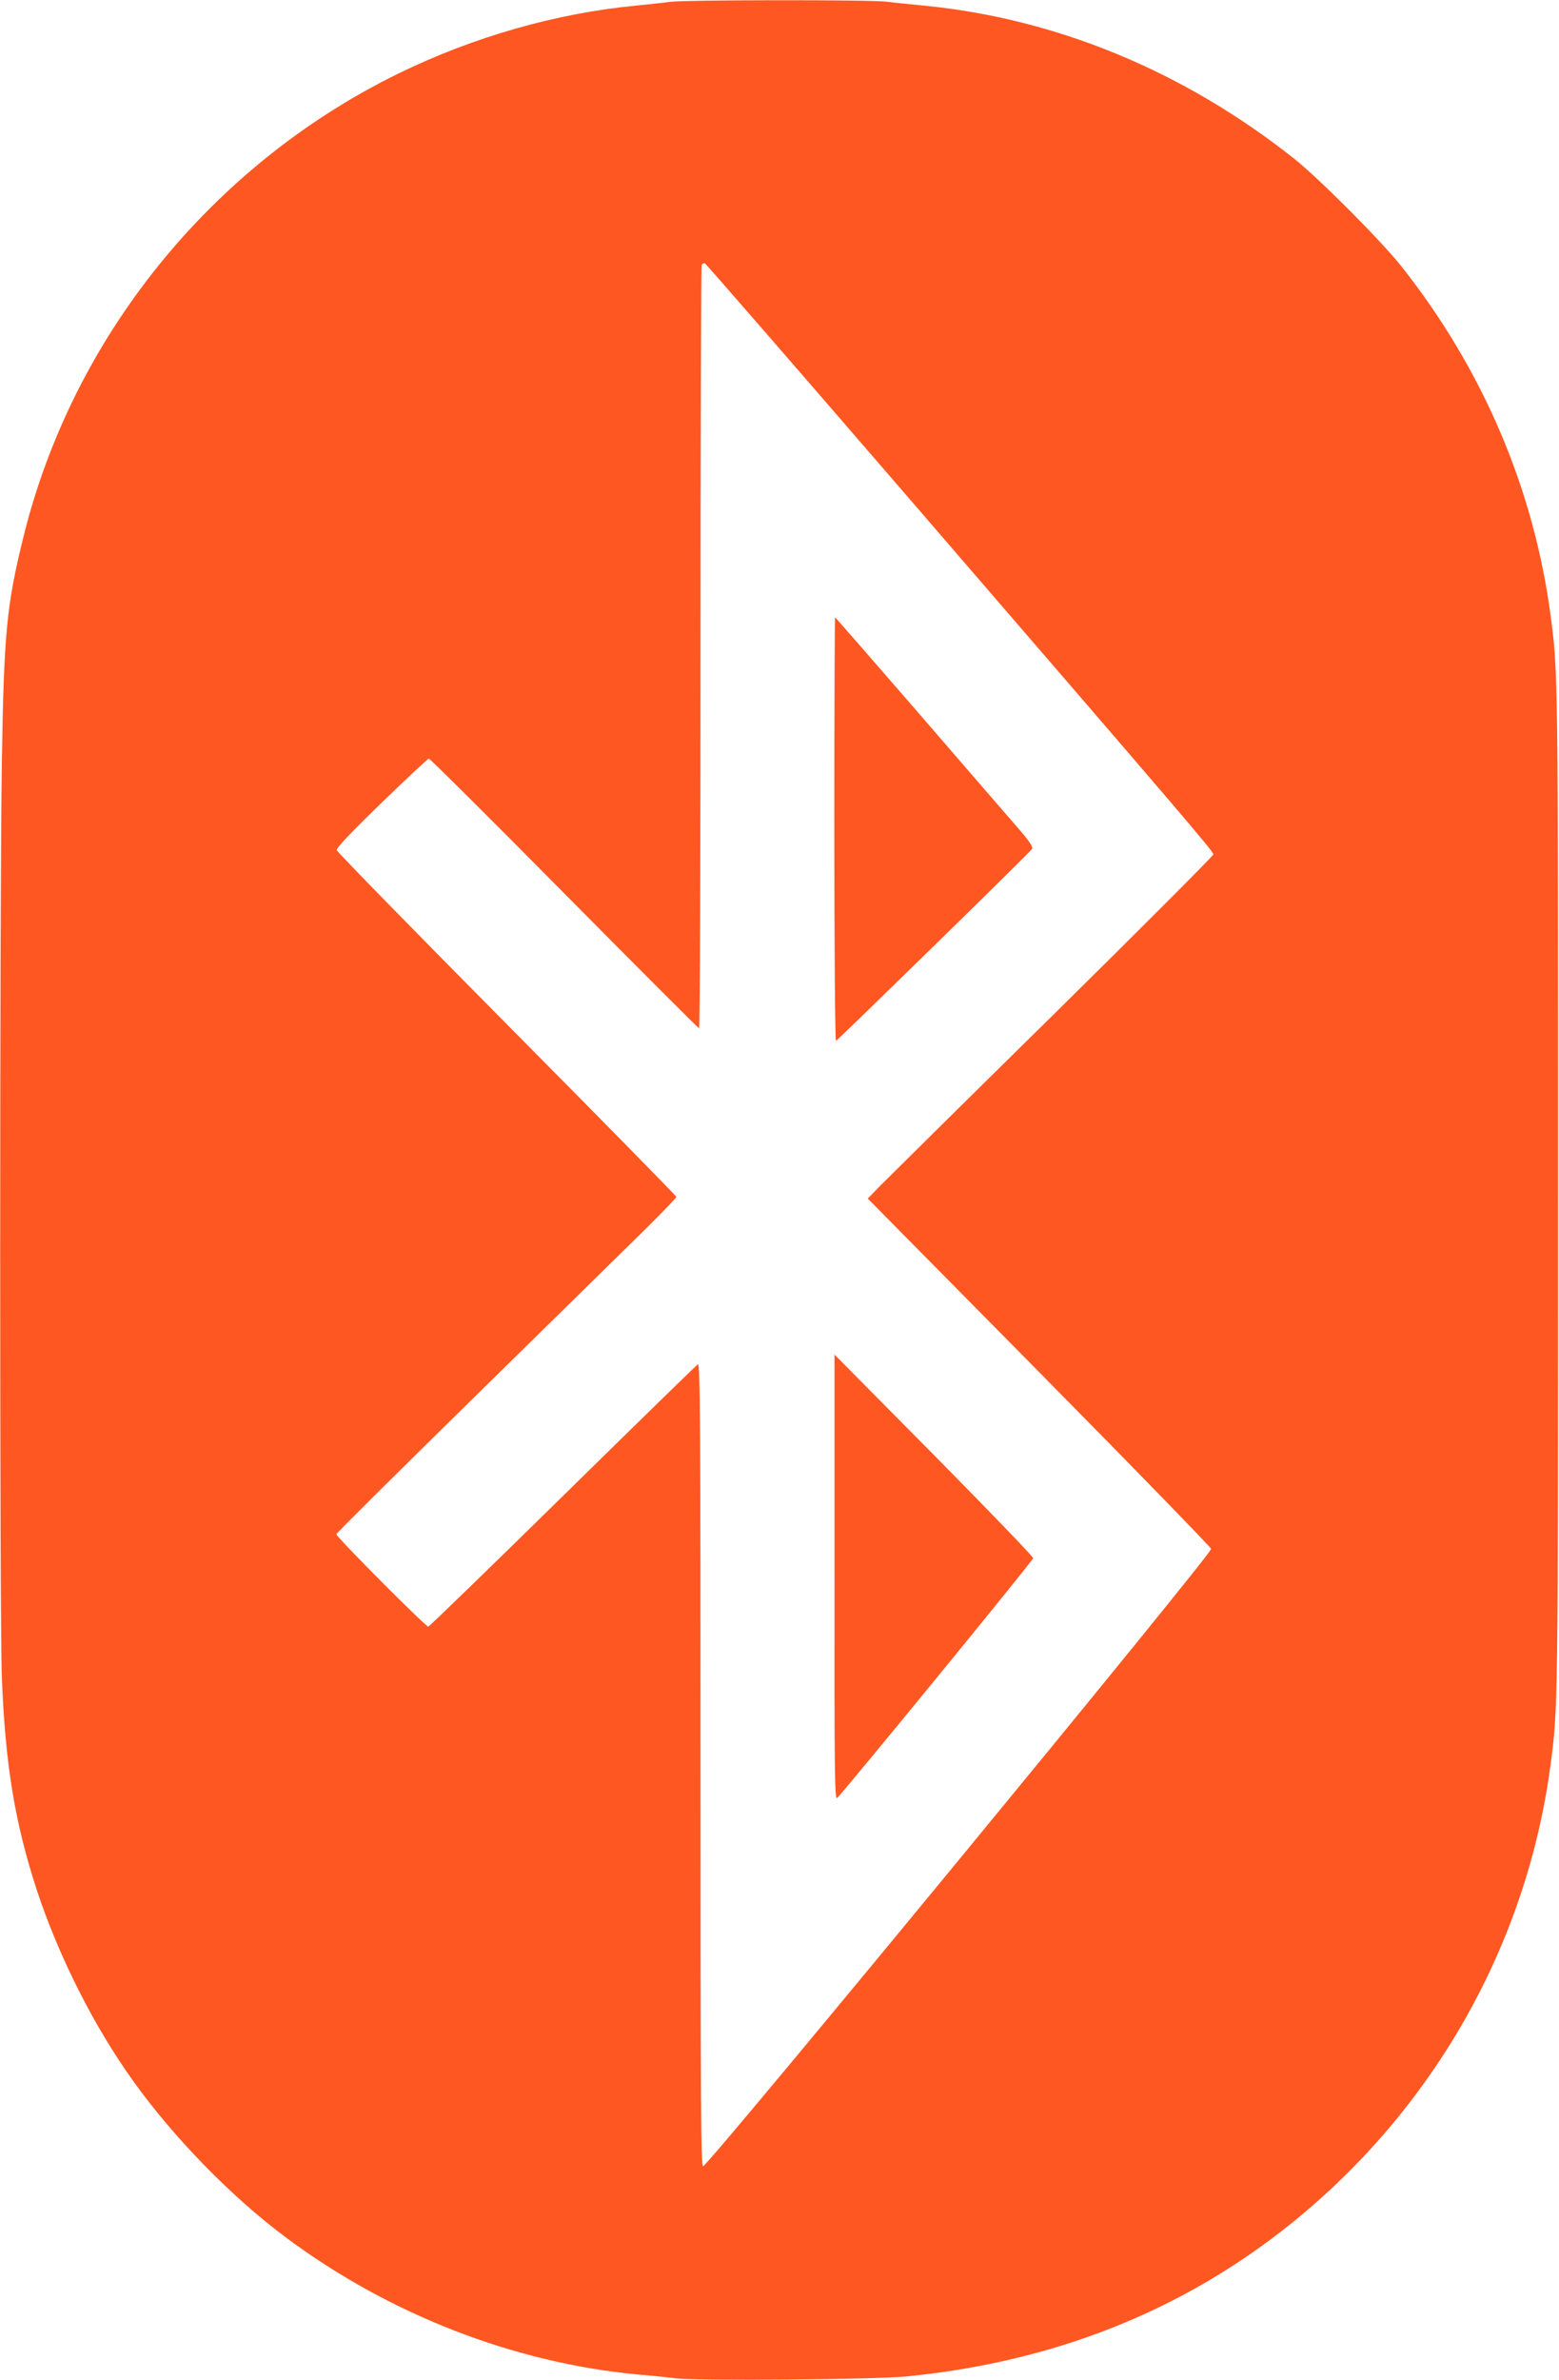 <?xml version="1.0" standalone="no"?>
<!DOCTYPE svg PUBLIC "-//W3C//DTD SVG 20010904//EN"
 "http://www.w3.org/TR/2001/REC-SVG-20010904/DTD/svg10.dtd">
<svg version="1.0" xmlns="http://www.w3.org/2000/svg"
 width="839pt" height="1280pt" viewBox="0 0 839 1280"
 preserveAspectRatio="xMidYMid meet">
<g transform="translate(0,1280) scale(0.1,-0.1)"
fill="#ff5722" stroke="none">
<path d="M3605 12790 c-33 -5 -114 -13 -180 -20 -432 -41 -876 -168 -1280
-365 -1006 -492 -1755 -1417 -2020 -2497 -90 -366 -104 -514 -115 -1208 -12
-767 -12 -4610 0 -4920 18 -470 70 -783 188 -1145 118 -357 308 -734 521
-1030 220 -306 529 -622 822 -840 554 -412 1223 -672 1889 -735 63 -5 158 -15
210 -21 117 -14 1072 -6 1235 10 797 78 1490 353 2075 824 766 617 1265 1497
1394 2462 41 304 41 306 41 3095 0 2789 0 2791 -41 3095 -91 680 -366 1321
-800 1870 -109 138 -446 476 -581 583 -594 470 -1280 753 -1993 822 -63 6
-153 15 -200 21 -101 11 -1078 10 -1165 -1z m1305 -2691 c1474 -1707 1620
-1878 1620 -1894 0 -7 -390 -398 -867 -868 -478 -470 -896 -884 -931 -919
l-62 -64 922 -933 c508 -514 924 -942 926 -951 5 -26 -2708 -3320 -2734 -3320
-12 0 -14 286 -14 2160 0 1819 -2 2160 -14 2153 -7 -4 -334 -323 -726 -708
-392 -385 -718 -701 -725 -703 -12 -3 -495 482 -495 497 0 5 343 345 763 757
419 411 831 816 915 898 83 83 152 154 152 159 0 5 -411 423 -912 928 -502
506 -914 928 -916 937 -2 12 79 97 242 255 134 130 249 237 254 237 6 0 334
-326 729 -725 395 -399 721 -725 725 -725 5 0 8 920 8 2044 0 1124 3 2051 6
2060 3 8 11 12 17 10 7 -3 509 -581 1117 -1285z"/>
<path d="M4490 8339 c0 -632 4 -1139 9 -1137 10 4 1043 1013 1055 1032 7 11
-13 41 -80 118 -50 57 -289 334 -533 616 -244 281 -445 512 -447 512 -2 0 -4
-513 -4 -1141z"/>
<path d="M4491 4315 c-1 -1049 1 -1197 14 -1185 55 56 1055 1278 1055 1290 0
9 -241 258 -534 555 l-535 540 0 -1200z"/>
</g>
</svg>
